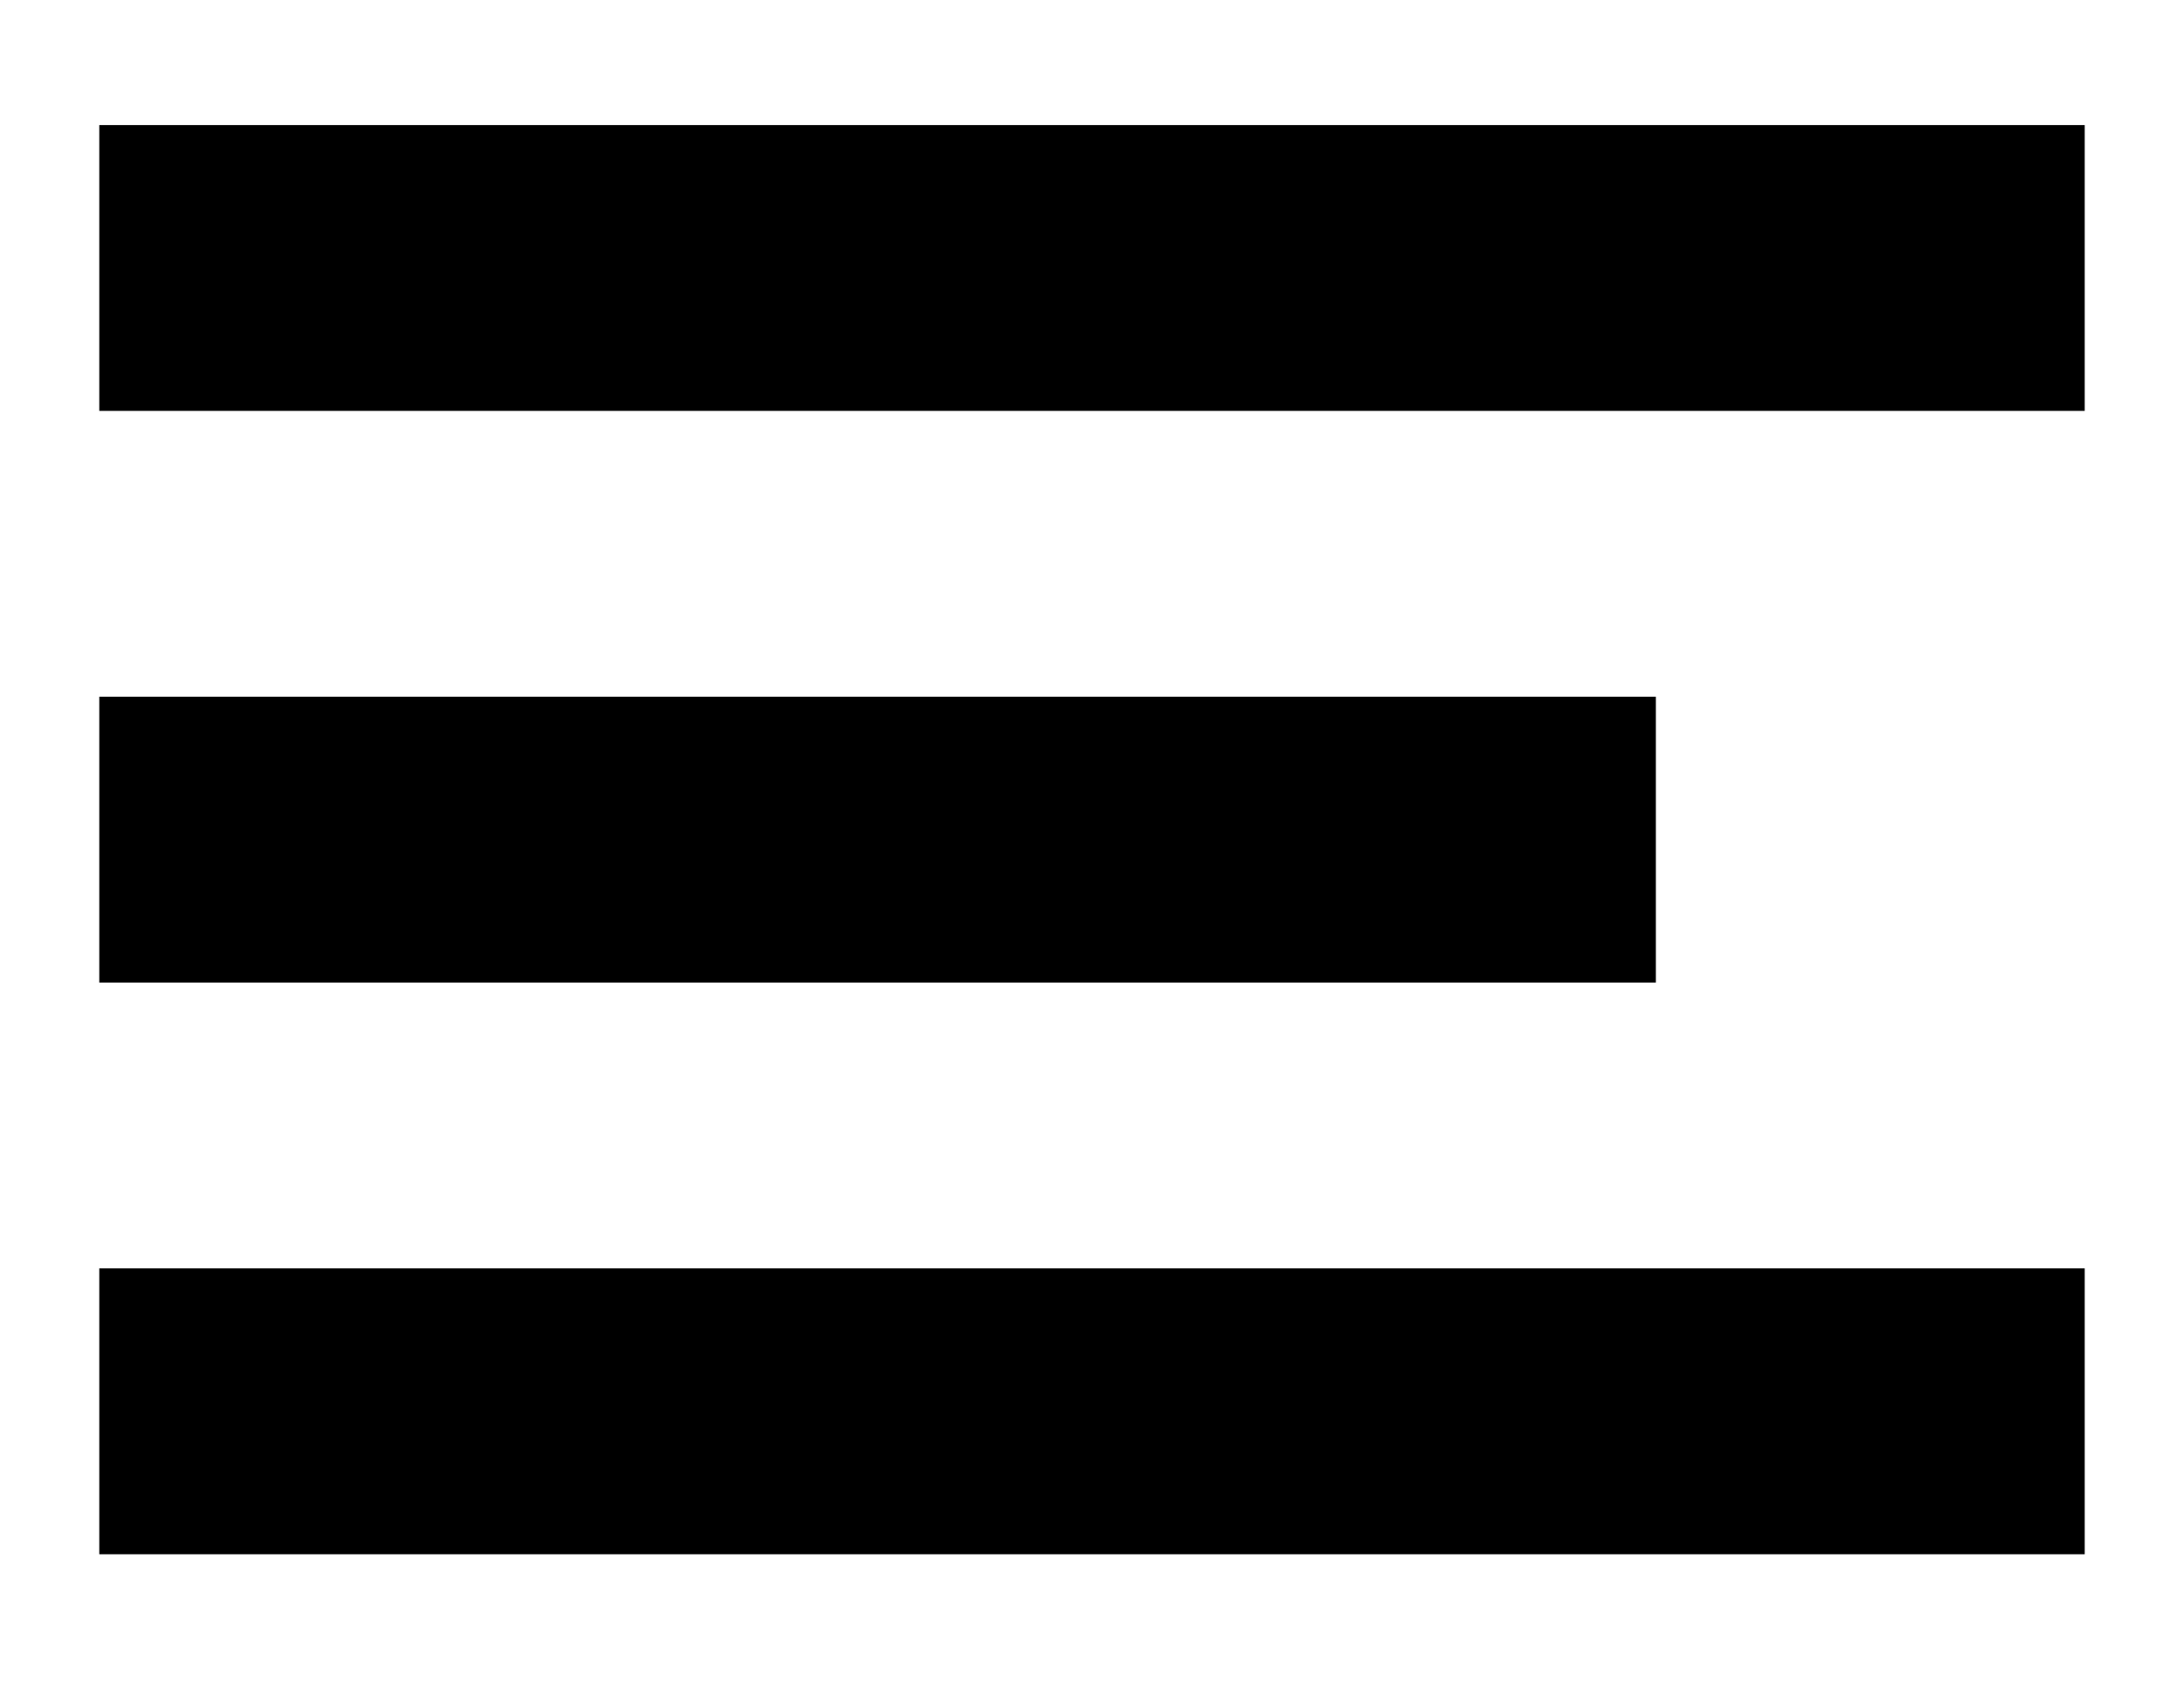 <?xml version="1.0" encoding="utf-8"?>
<!-- Generator: Adobe Illustrator 23.0.0, SVG Export Plug-In . SVG Version: 6.00 Build 0)  -->
<svg version="1.1" id="Capa_1" xmlns="http://www.w3.org/2000/svg" xmlns:xlink="http://www.w3.org/1999/xlink" x="0px" y="0px"
	 viewBox="0 0 110 85.5" style="enable-background:new 0 0 110 85.5;" xml:space="preserve">
<style type="text/css">
	.st0{fill-rule:evenodd;clip-rule:evenodd;}
</style>
<title>menu</title>
<desc>Created with Sketch.</desc>
<g>
	<g>
		<path class="st0" d="M105,6.3H5v14.4h100V6.3L105,6.3L105,6.3L105,6.3z M105,63.9H5v14.4h100V63.9L105,63.9L105,63.9z M5,35.1
			h78.4v14.4H5V35.1L5,35.1L5,35.1z"/>
	</g>
</g>
</svg>
